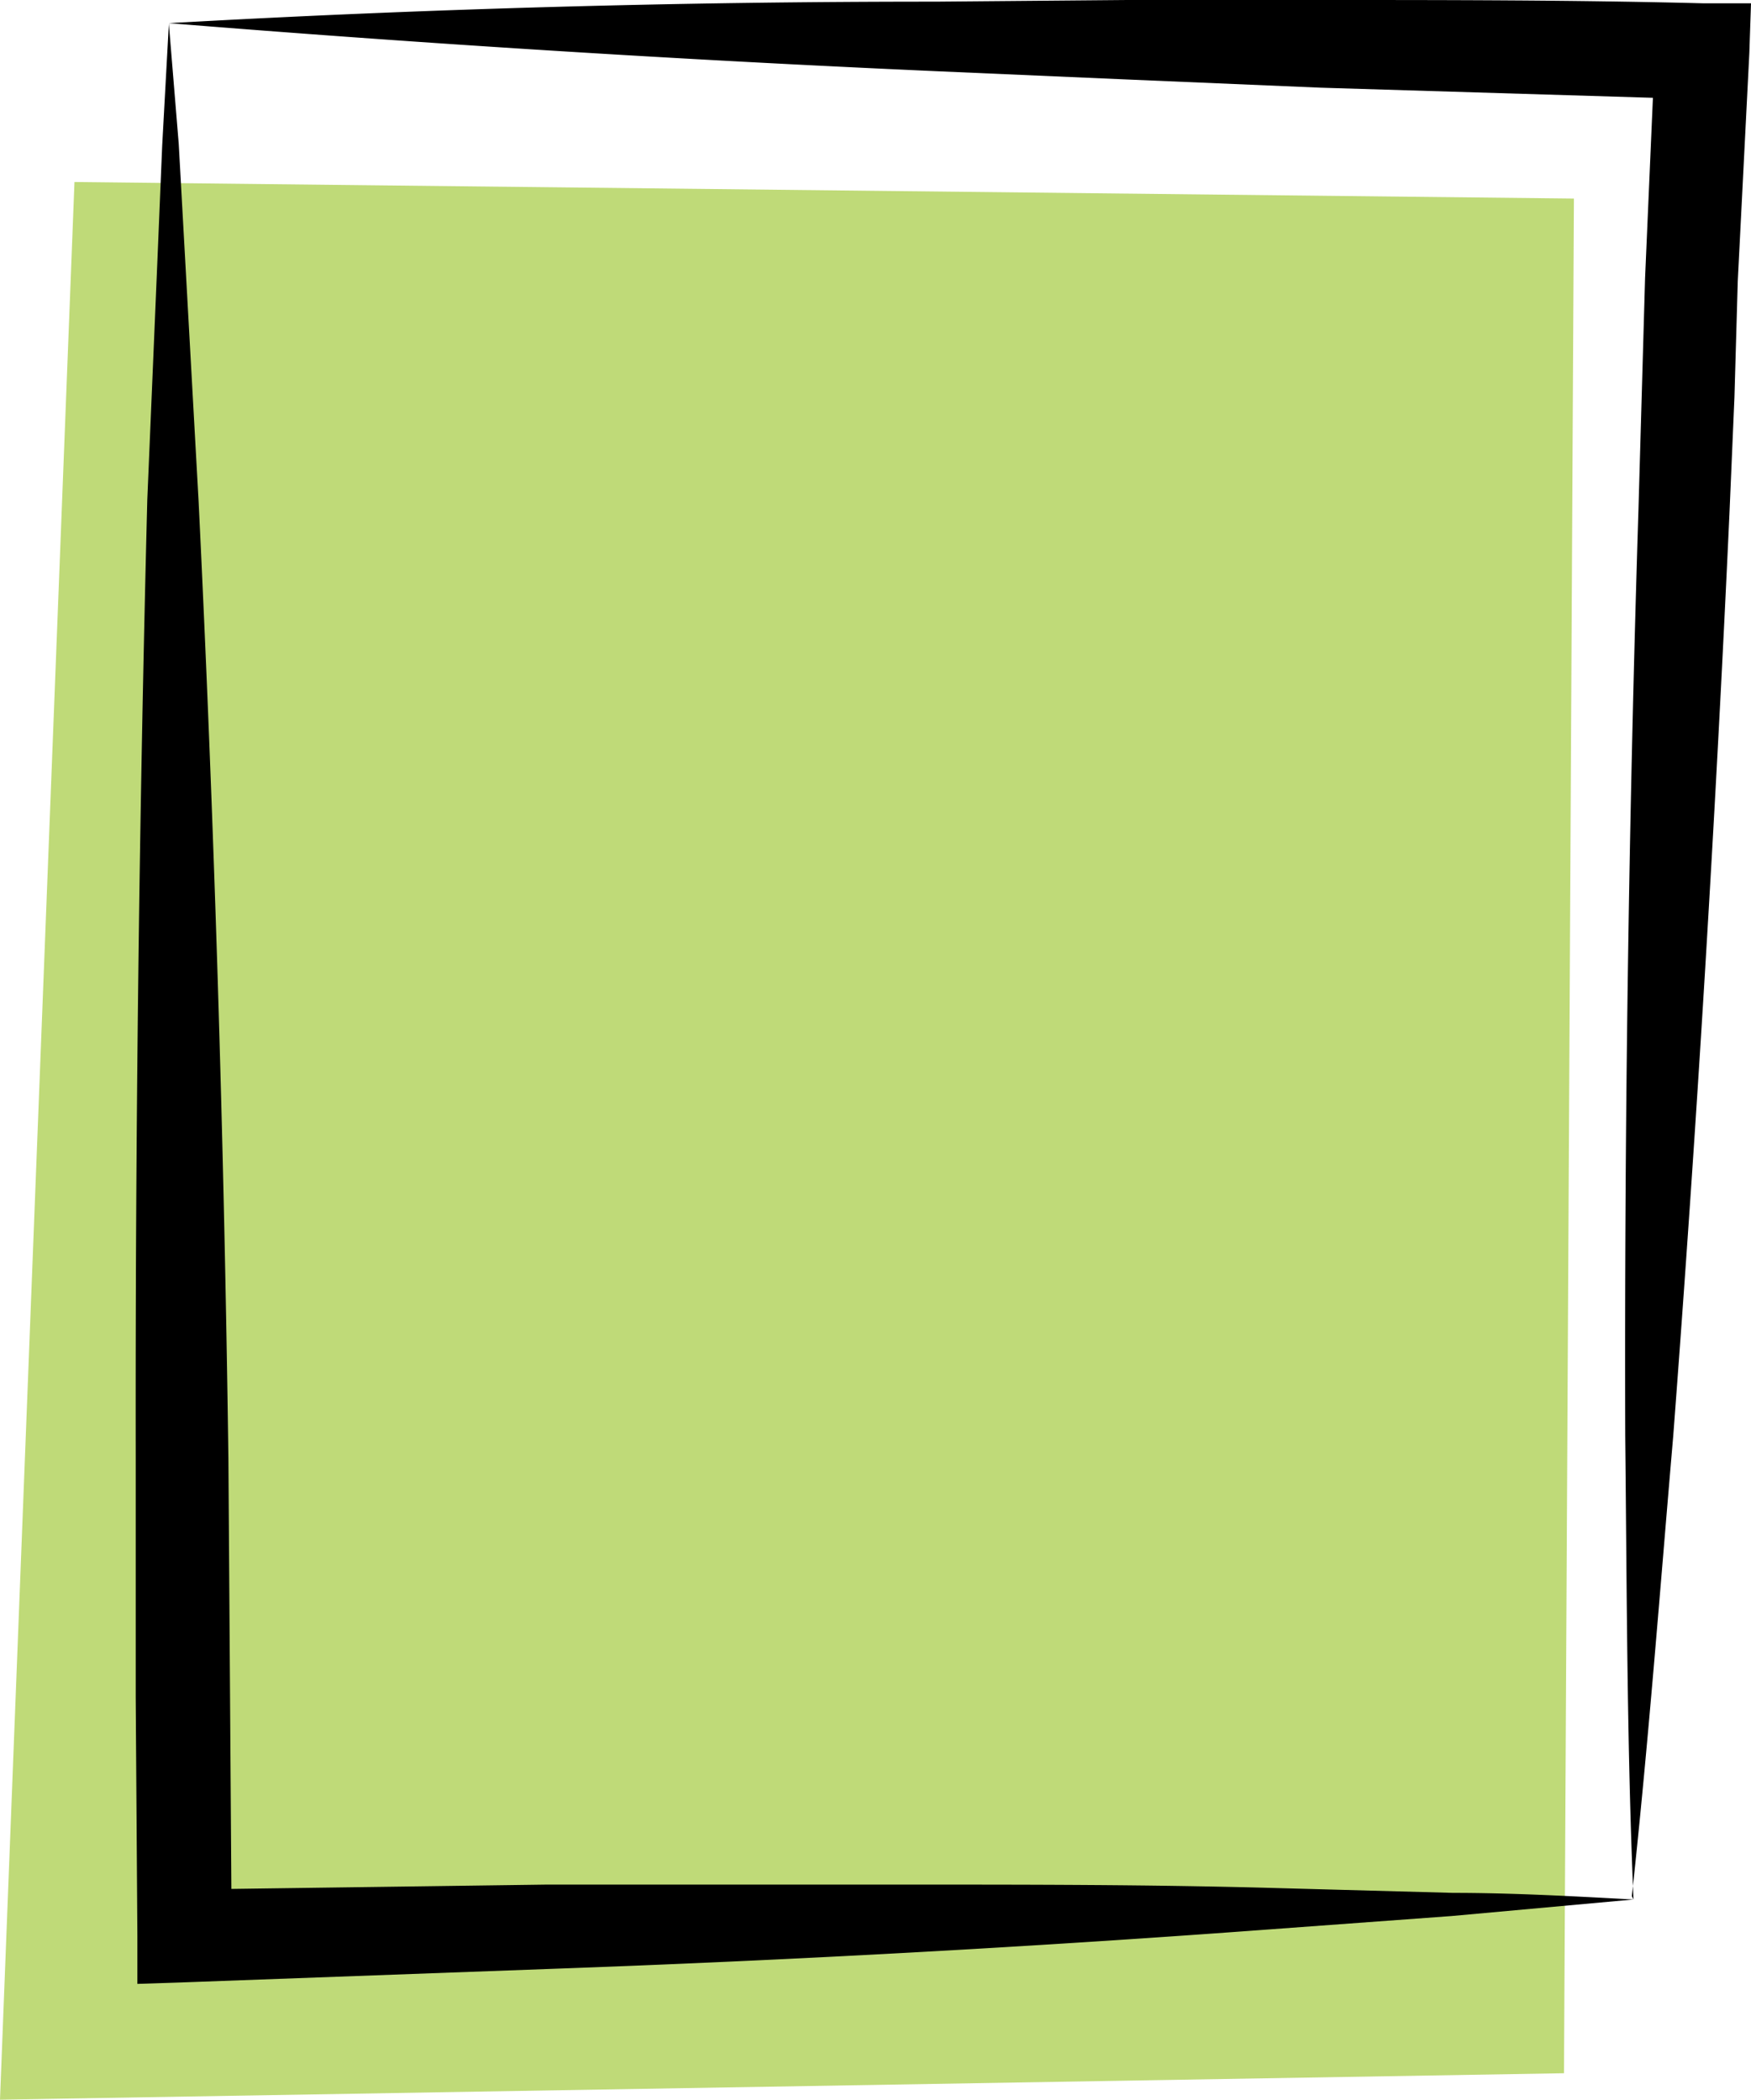 <svg id="Ebene_2" data-name="Ebene 2" xmlns="http://www.w3.org/2000/svg" viewBox="0 0 105.8 126.9"><defs><style>.cls-1{fill:#000;stroke-width:0}</style></defs><g id="Layer_1" data-name="Layer 1"><path style="fill:#95c11f;opacity:.6;stroke-width:0" d="m4.5 11 90.6 1-.6 113.3L0 126.9 4.5 11z"/><path class="cls-1" d="M98.7 114.8c-.4-9.4-.4-18.7-.5-28a1629.3 1629.3 0 0 1 .8-56l.2-7 .2-7L100 3l2.8 3-23-.7L68 4.8l-11.5-.5a1279.2 1279.2 0 0 1-46.3-2.9A816.7 816.7 0 0 1 56.5.1L68.1 0h11.6c7.7 0 15.4 0 23.2.2h2.9l-.1 3L105 17l-.2 7-.3 7a1863.7 1863.7 0 0 1-3.4 55.8c-.8 9.3-1.5 18.6-2.5 27.8Z"/><path class="cls-1" d="m10.2 1.4.6 7.3.4 7.2.8 14.4a1642.8 1642.8 0 0 1 1.8 57.8l.1 14.4.1 14.5-2.9-2.8 21.9-.3h21.9c7.3 0 14.6 0 21.9.2l11 .3c3.6 0 7.2.2 10.9.4l-11 1-10.9.8a1138.4 1138.4 0 0 1-43.7 2.4l-21.8.8-3 .1V117l-.1-14.4V88a2142.6 2142.6 0 0 1 .7-57.8L9.5 16l.3-7.2.4-7.3Z"/></g></svg>